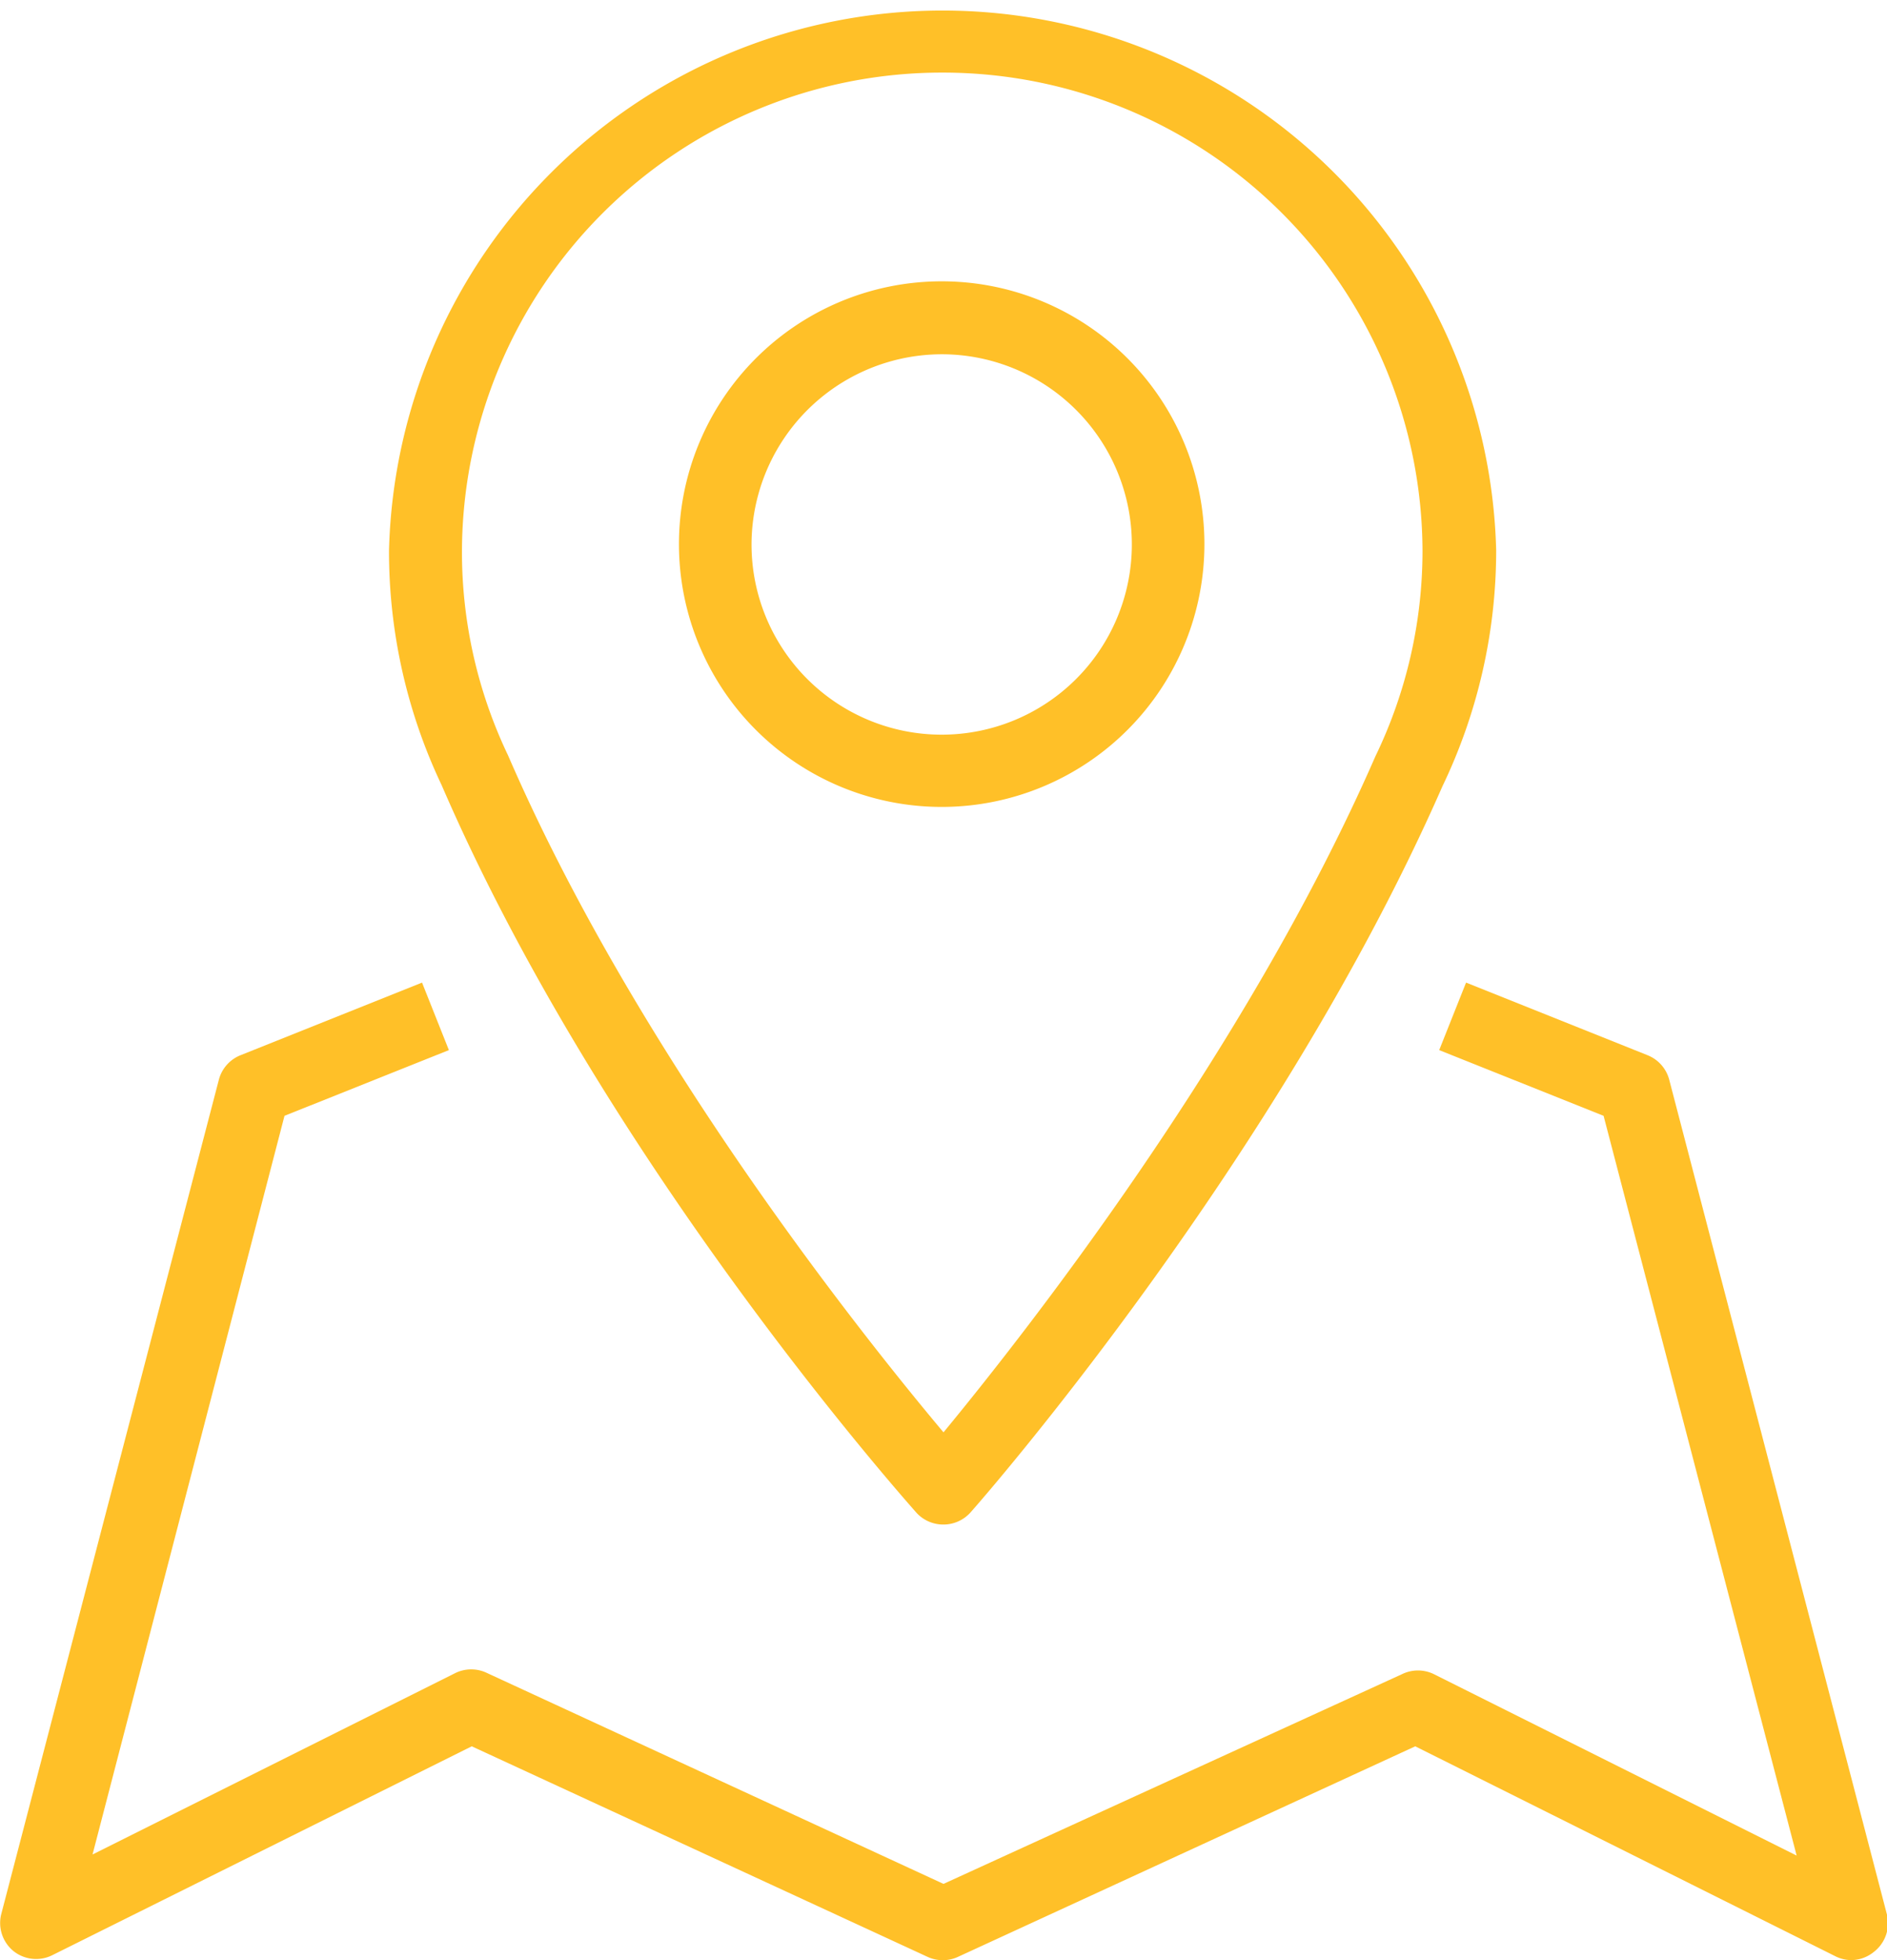 <svg xmlns="http://www.w3.org/2000/svg" viewBox="0 0 52 54"><defs><style>.cls-1{fill:#ffc028;}</style></defs><g id="Слой_2" data-name="Слой 2"><g id="icons"><path class="cls-1" d="M25.25,41.67A1,1,0,0,0,26,42h0a1,1,0,0,0,.75-.34c.35-.39,8.48-9.7,13-20a15,15,0,0,0,1.48-6.5,15.26,15.26,0,0,0-30.51,0,15,15,0,0,0,1.45,6.47C16.65,32,24.9,41.27,25.25,41.67ZM26,2A13.22,13.22,0,0,1,39.2,15.17a13,13,0,0,1-1.3,5.67C34.3,29.08,28.12,36.89,26,39.46c-2.15-2.56-8.42-10.38-12-18.65a13,13,0,0,1-1.27-5.64A13.23,13.23,0,0,1,26,2Z"/><path class="cls-1" d="M26,22.23A7.24,7.24,0,1,0,18.71,15,7.24,7.24,0,0,0,26,22.23ZM26,9.76A5.24,5.24,0,1,1,20.71,15,5.25,5.25,0,0,1,26,9.76Z"/><path class="cls-1" d="M52,52.75l-6-23a1,1,0,0,0-.6-.68l-5-2-.74,1.86,4.53,1.81,5.32,20.38-10-5a1,1,0,0,0-.87,0L26,51.9,13.42,46.09a1,1,0,0,0-.87,0l-10,5L7.84,30.74l4.53-1.81-.74-1.86-5,2a1,1,0,0,0-.6.68l-6,23a1,1,0,0,0,.34,1,1,1,0,0,0,1.08.11L13,48.11l12.56,5.8a1,1,0,0,0,.84,0L39,48.11l11.57,5.78A1,1,0,0,0,51,54a1,1,0,0,0,.63-.22A1,1,0,0,0,52,52.75Z"/></g></g></svg>